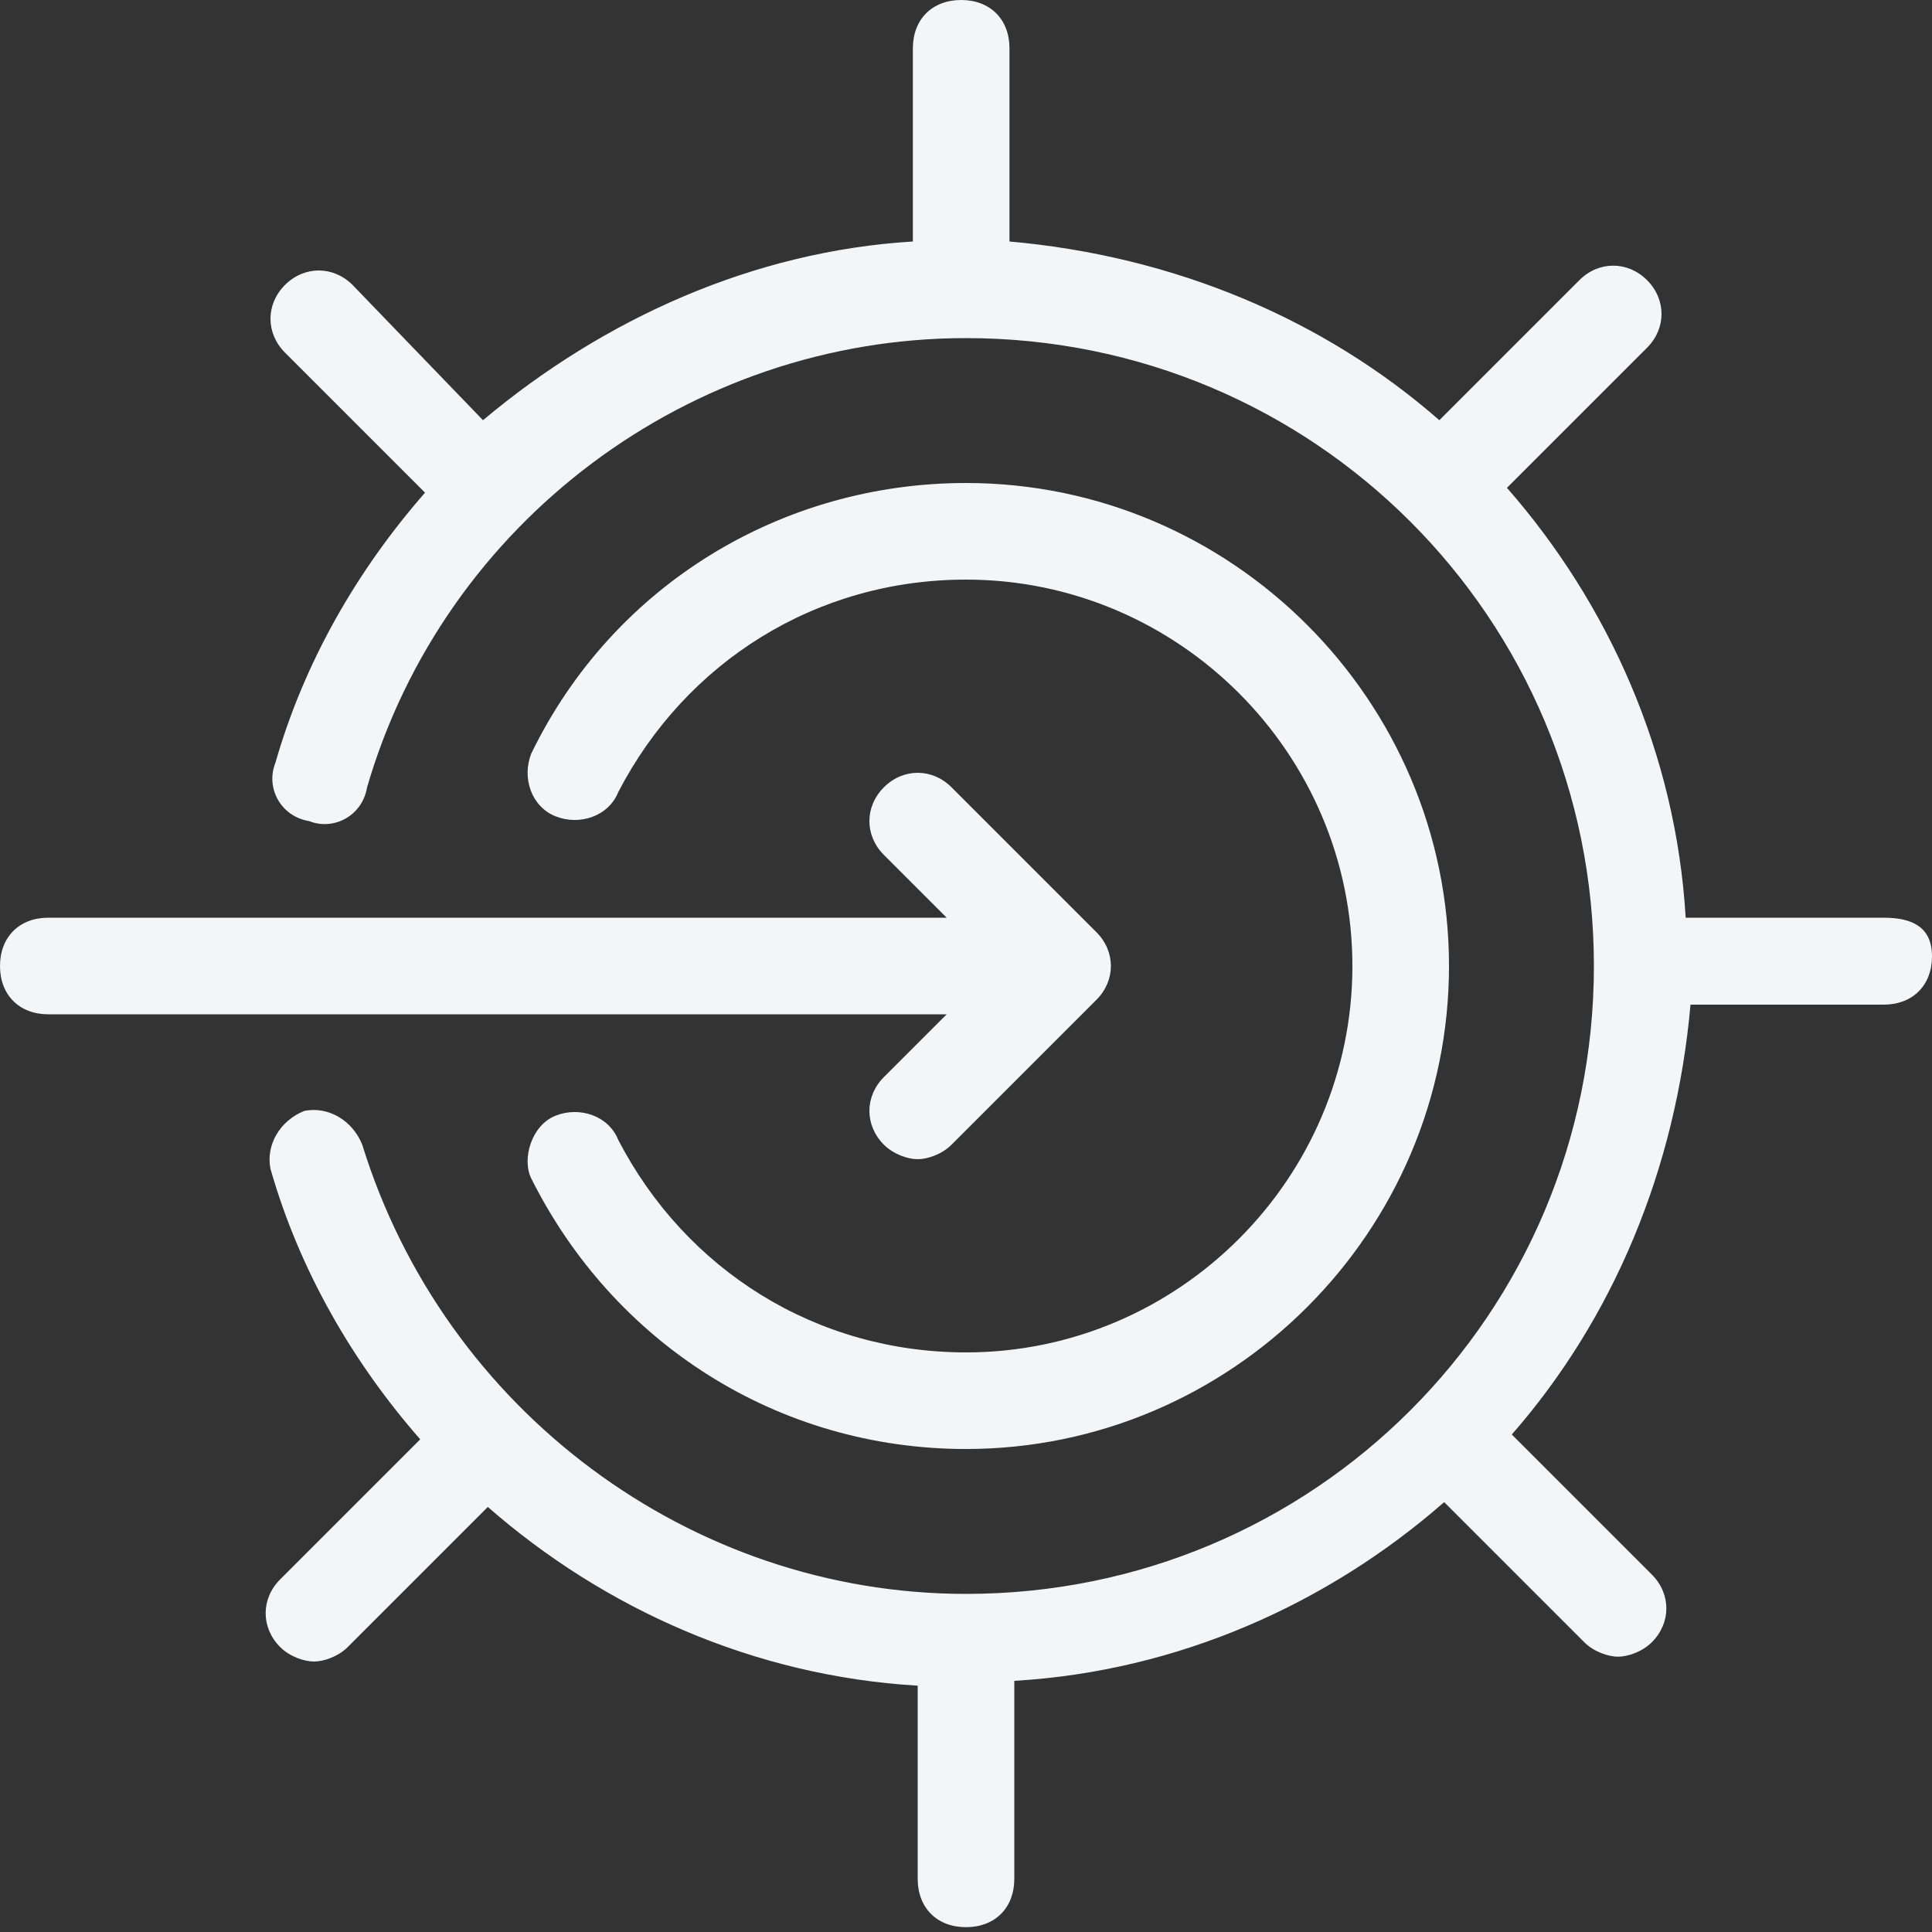 <svg enable-background="new 0 0 40 40" viewBox="0 0 40 40" xmlns="http://www.w3.org/2000/svg"><rect x="0" y="0" width="40" height="40" fill="#333333" stroke="none"/><g fill="#f3f6f9"><path d="m20 28c-3.1 0-5.8-1.7-7.2-4.4-.2-.5-.8-.7-1.3-.5s-.7.9-.5 1.3c1.7 3.4 5.1 5.6 9 5.6 5.5 0 10-4.5 10-10s-4.5-10-10-10c-3.8 0-7.3 2.1-9 5.6-.2.5 0 1.1.5 1.3s1.1 0 1.3-.5c1.4-2.7 4.1-4.4 7.2-4.4 4.4 0 8 3.6 8 8s-3.6 8-8 8z"/><path d="m39 19h-4.1c-.2-3.4-1.6-6.5-3.7-8.9l2.9-2.9c.4-.4.4-1 0-1.4s-1-.4-1.4 0l-2.9 2.9c-2.4-2.1-5.5-3.4-8.9-3.7v-4c0-.6-.4-1-1-1s-1 .4-1 1v4c-3.3.2-6.4 1.6-8.9 3.7l-2.7-2.8c-.4-.4-1-.4-1.4 0s-.4 1 0 1.4l2.9 2.9c-1.4 1.6-2.5 3.5-3.1 5.6-.2.5.1 1.1.7 1.2.5.2 1.1-.1 1.2-.7 1.6-5.5 6.7-9.3 12.4-9.3 7.2 0 13 5.8 13 13s-5.8 13-13 13c-5.7 0-10.8-3.8-12.5-9.3-.2-.5-.7-.8-1.2-.7-.5.2-.8.7-.7 1.2.6 2.1 1.7 4 3.1 5.6l-2.9 2.9c-.4.4-.4 1 0 1.4.2.2.5.3.7.3s.5-.1.7-.3l2.9-2.9c2.4 2.1 5.5 3.5 8.9 3.7v4c0 .6.4 1 1 1s1-.4 1-1v-4.1c3.4-.2 6.5-1.6 8.9-3.7l2.9 2.9c.2.2.5.3.7.3s.5-.1.7-.3c.4-.4.4-1 0-1.4l-2.9-2.9c2.1-2.4 3.4-5.5 3.7-8.9h4c.6 0 1-.4 1-1s-.4-.8-1-.8z"/><path d="m18.3 22.3c-.4.4-.4 1 0 1.4.2.2.5.3.7.3s.5-.1.7-.3l3-3c.4-.4.4-1 0-1.4l-3-3c-.4-.4-1-.4-1.4 0s-.4 1 0 1.4l1.3 1.3h-18.6c-.6 0-1 .4-1 1s.4 1 1 1h18.6z"/></g></svg>